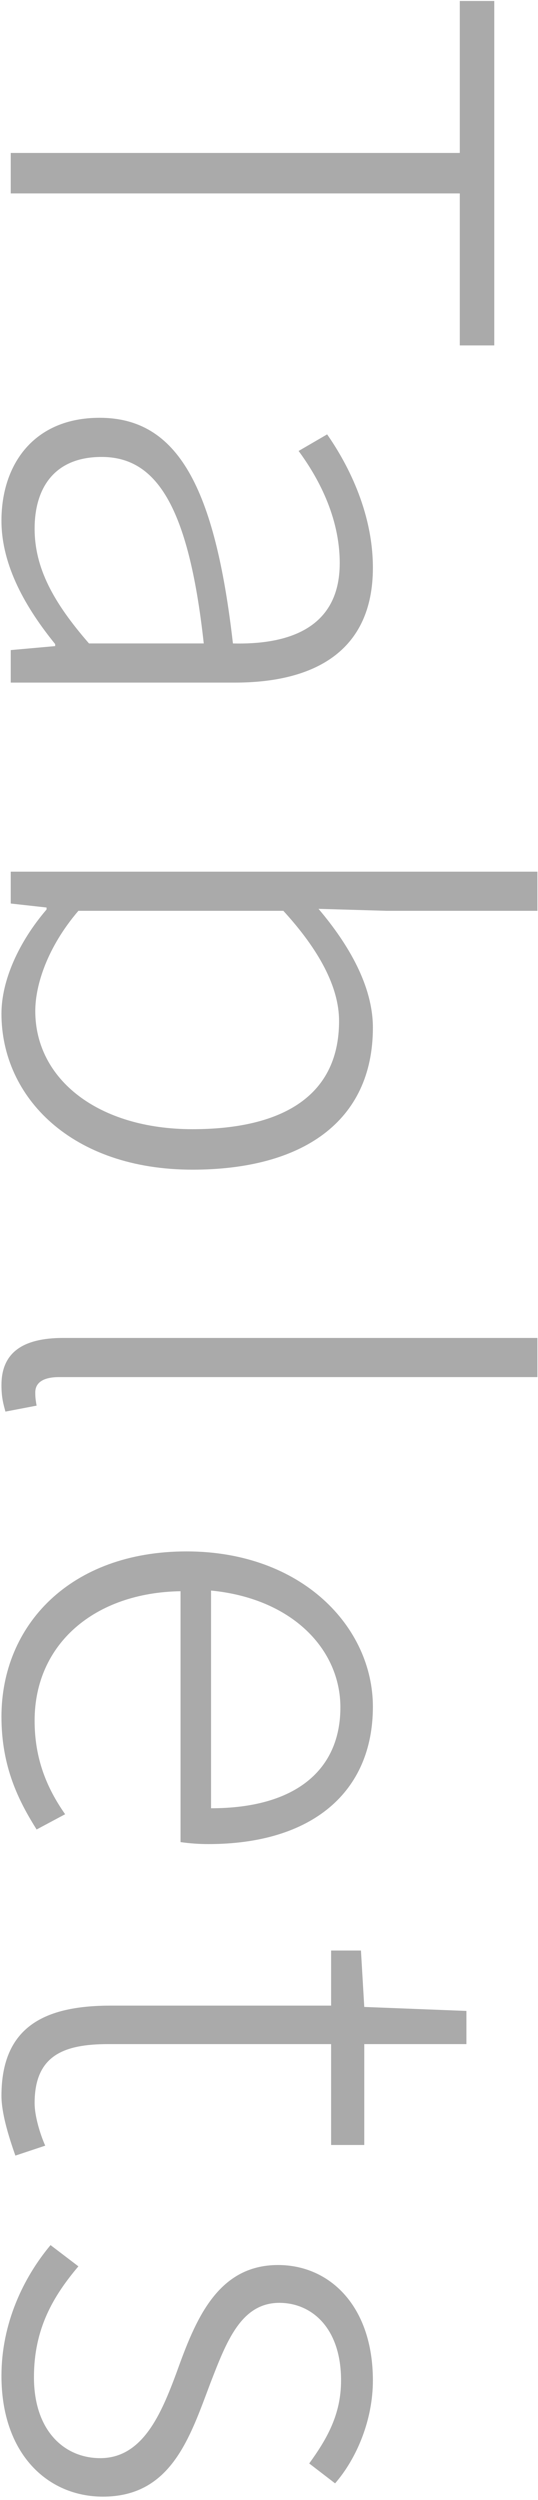 <svg width="73" height="339" viewBox="0 0 73 339" fill="none" xmlns="http://www.w3.org/2000/svg">
<path d="M1.457 20.74L1.457 26.23L62.387 26.23L62.387 46.84L67.067 46.84L67.067 0.13L62.387 0.13L62.387 20.74L1.457 20.74ZM0.197 70.604C0.197 76.814 3.617 82.574 7.487 87.344L7.487 87.614L1.457 88.154L1.457 92.564L31.877 92.564C42.497 92.564 50.597 88.424 50.597 76.994C50.597 69.164 46.907 62.504 44.387 58.904L40.517 61.154C43.037 64.574 46.097 69.974 46.097 76.364C46.097 85.454 38.717 87.434 31.607 87.254C29.177 66.104 24.137 56.654 13.517 56.654C4.607 56.654 0.197 62.954 0.197 70.604ZM4.697 71.684C4.697 66.374 7.217 61.964 13.787 61.964C21.077 61.964 25.577 68.354 27.647 87.254L12.077 87.254C7.217 81.674 4.697 76.994 4.697 71.684ZM0.197 137.463C0.197 148.803 9.737 158.613 26.117 158.613C40.967 158.613 50.597 152.133 50.597 139.353C50.597 133.683 47.267 128.013 43.217 123.243L52.487 123.513L72.917 123.513L72.917 118.203L1.457 118.203L1.457 122.523L6.317 123.063L6.317 123.333C2.537 127.743 0.197 132.963 0.197 137.463ZM4.787 137.103C4.787 133.593 6.407 128.463 10.637 123.513L38.447 123.513C43.307 128.823 46.007 133.863 46.007 138.453C46.007 149.073 37.637 153.123 26.117 153.123C13.337 153.123 4.787 146.373 4.787 137.103ZM0.197 187.821C0.197 189.531 0.467 190.431 0.737 191.421L4.967 190.611C4.787 189.621 4.787 189.261 4.787 188.811C4.787 187.551 5.777 186.741 8.027 186.741L72.917 186.741L72.917 181.431L8.567 181.431C2.987 181.431 0.197 183.501 0.197 187.821ZM0.197 232.788C0.197 239.628 2.537 244.218 4.967 248.088L8.837 246.018C6.317 242.418 4.697 238.458 4.697 233.328C4.697 222.888 12.887 215.958 24.497 215.778L24.497 249.798C25.757 249.978 27.017 250.068 28.277 250.068C42.317 250.068 50.597 243.048 50.597 231.438C50.597 220.638 40.967 210.378 25.307 210.378C9.557 210.378 0.197 220.368 0.197 232.788ZM28.637 215.688C39.707 216.768 46.187 223.698 46.187 231.528C46.187 239.898 40.247 245.208 28.637 245.208L28.637 215.688ZM0.197 284.211C0.197 286.461 1.097 289.521 2.087 292.311L6.137 290.961C5.417 289.341 4.697 286.911 4.697 285.201C4.697 278.721 8.657 277.191 14.687 277.191L44.927 277.191L44.927 290.871L49.427 290.871L49.427 277.191L63.287 277.191L63.287 272.691L49.427 272.151L48.977 264.501L44.927 264.501L44.927 271.971L15.047 271.971C6.137 271.971 0.197 274.761 0.197 284.211ZM0.197 322.177C0.197 332.797 6.497 338.557 13.967 338.557C23.237 338.557 25.757 330.547 28.547 323.167C30.707 317.587 32.687 312.277 37.907 312.277C42.227 312.277 46.277 315.607 46.277 322.807C46.277 327.487 44.297 330.817 41.957 334.057L45.467 336.757C48.437 333.337 50.597 328.117 50.597 322.807C50.597 312.727 44.747 307.147 37.727 307.147C29.447 307.147 26.477 314.707 23.957 321.727C21.887 327.307 19.367 333.337 13.607 333.337C8.747 333.337 4.607 329.647 4.607 322.357C4.607 315.787 7.217 311.377 10.637 307.327L6.857 304.447C3.167 308.857 0.197 315.067 0.197 322.177Z" fill="#AAAAAA"/>
</svg>
